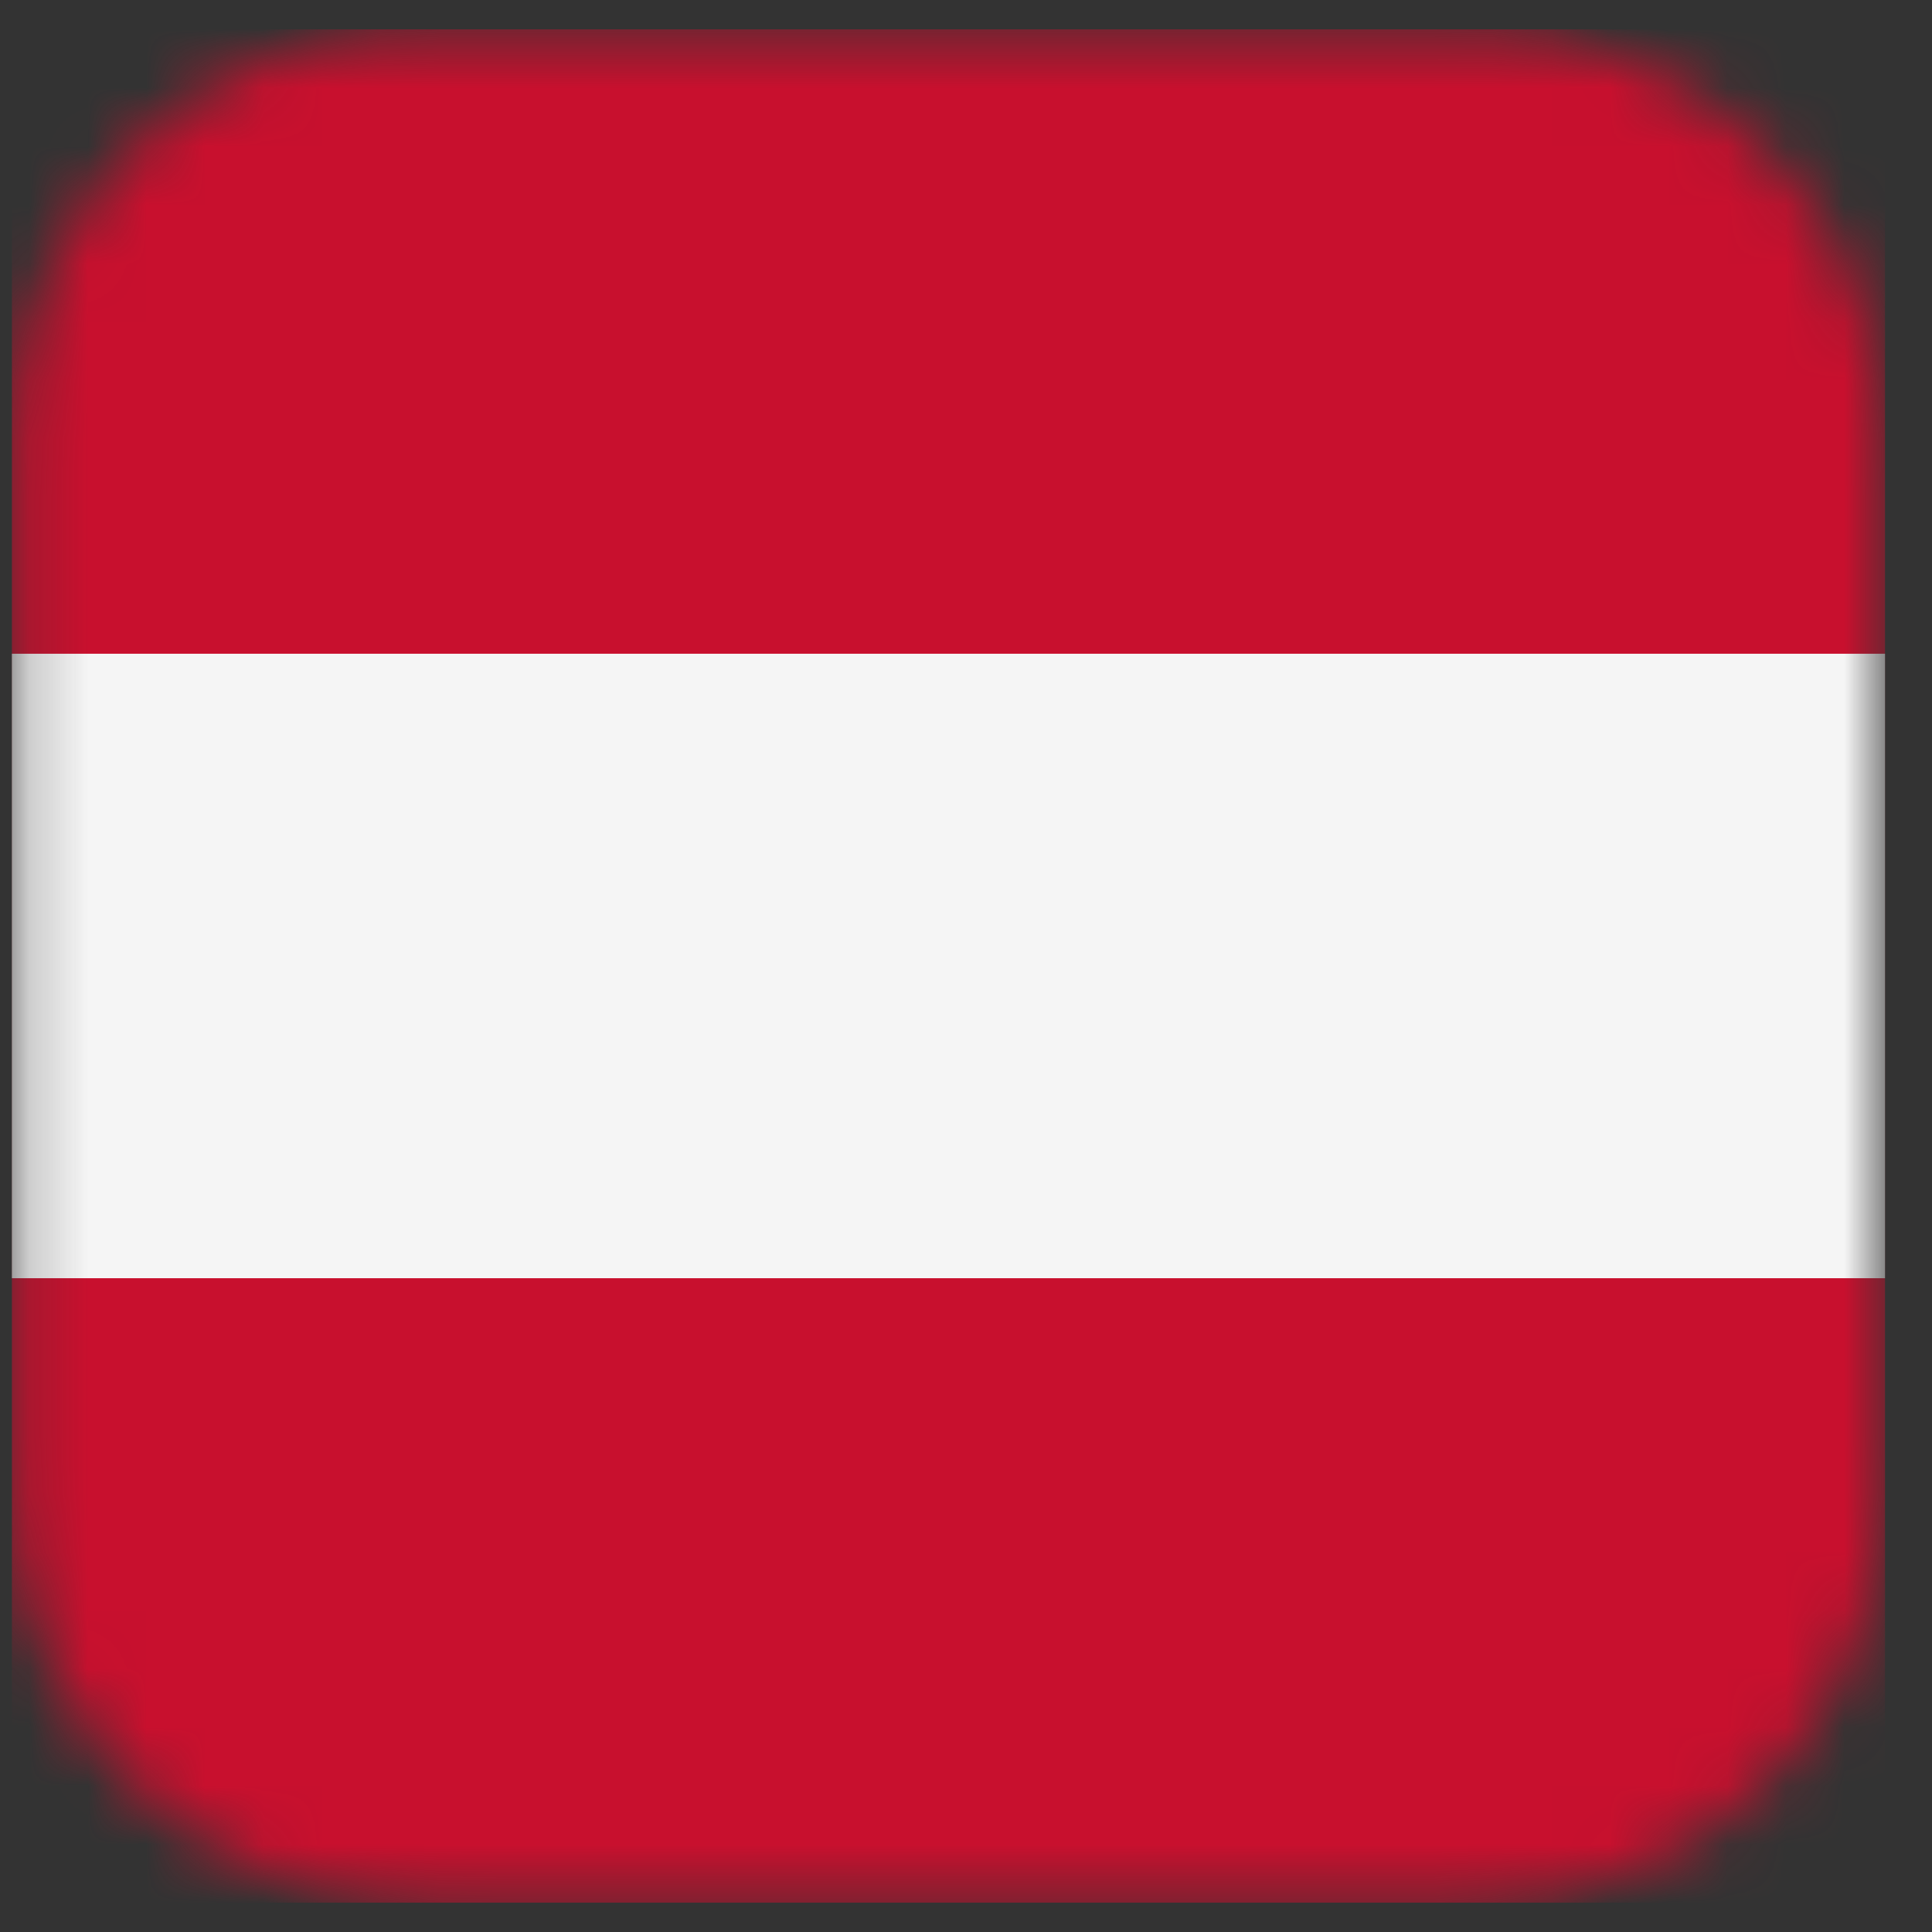 <svg width="33" height="33" viewBox="0 0 33 33" fill="none" xmlns="http://www.w3.org/2000/svg">
<rect x="0" y="0" width="33" height="33" fill="#333333" stroke="none"/>
<g clip-path="url(#clip0_1771_31057)">
<mask id="mask0_1771_31057" style="mask-type:alpha" maskUnits="userSpaceOnUse" x="0" y="0" width="33" height="33">
<path d="M25.201 0.5H7.201C3.335 0.5 0.201 3.634 0.201 7.5V25.5C0.201 29.366 3.335 32.5 7.201 32.5H25.201C29.067 32.5 32.201 29.366 32.201 25.5V7.5C32.201 3.634 29.067 0.5 25.201 0.5Z" fill="#F5F5F5"/>
</mask>
<g mask="url(#mask0_1771_31057)">
<path d="M40.201 0.5H-7.799V32.5H40.201V0.5Z" fill="#C8102E"/>
<path d="M40.201 11.166H-7.799V21.833H40.201V11.166Z" fill="#F5F5F5"/>
</g>
</g>
<defs>
<clipPath id="clip0_1771_31057">
<rect width="32" height="32" fill="white" transform="translate(0.201 0.5)"/>
</clipPath>
</defs>
</svg>
